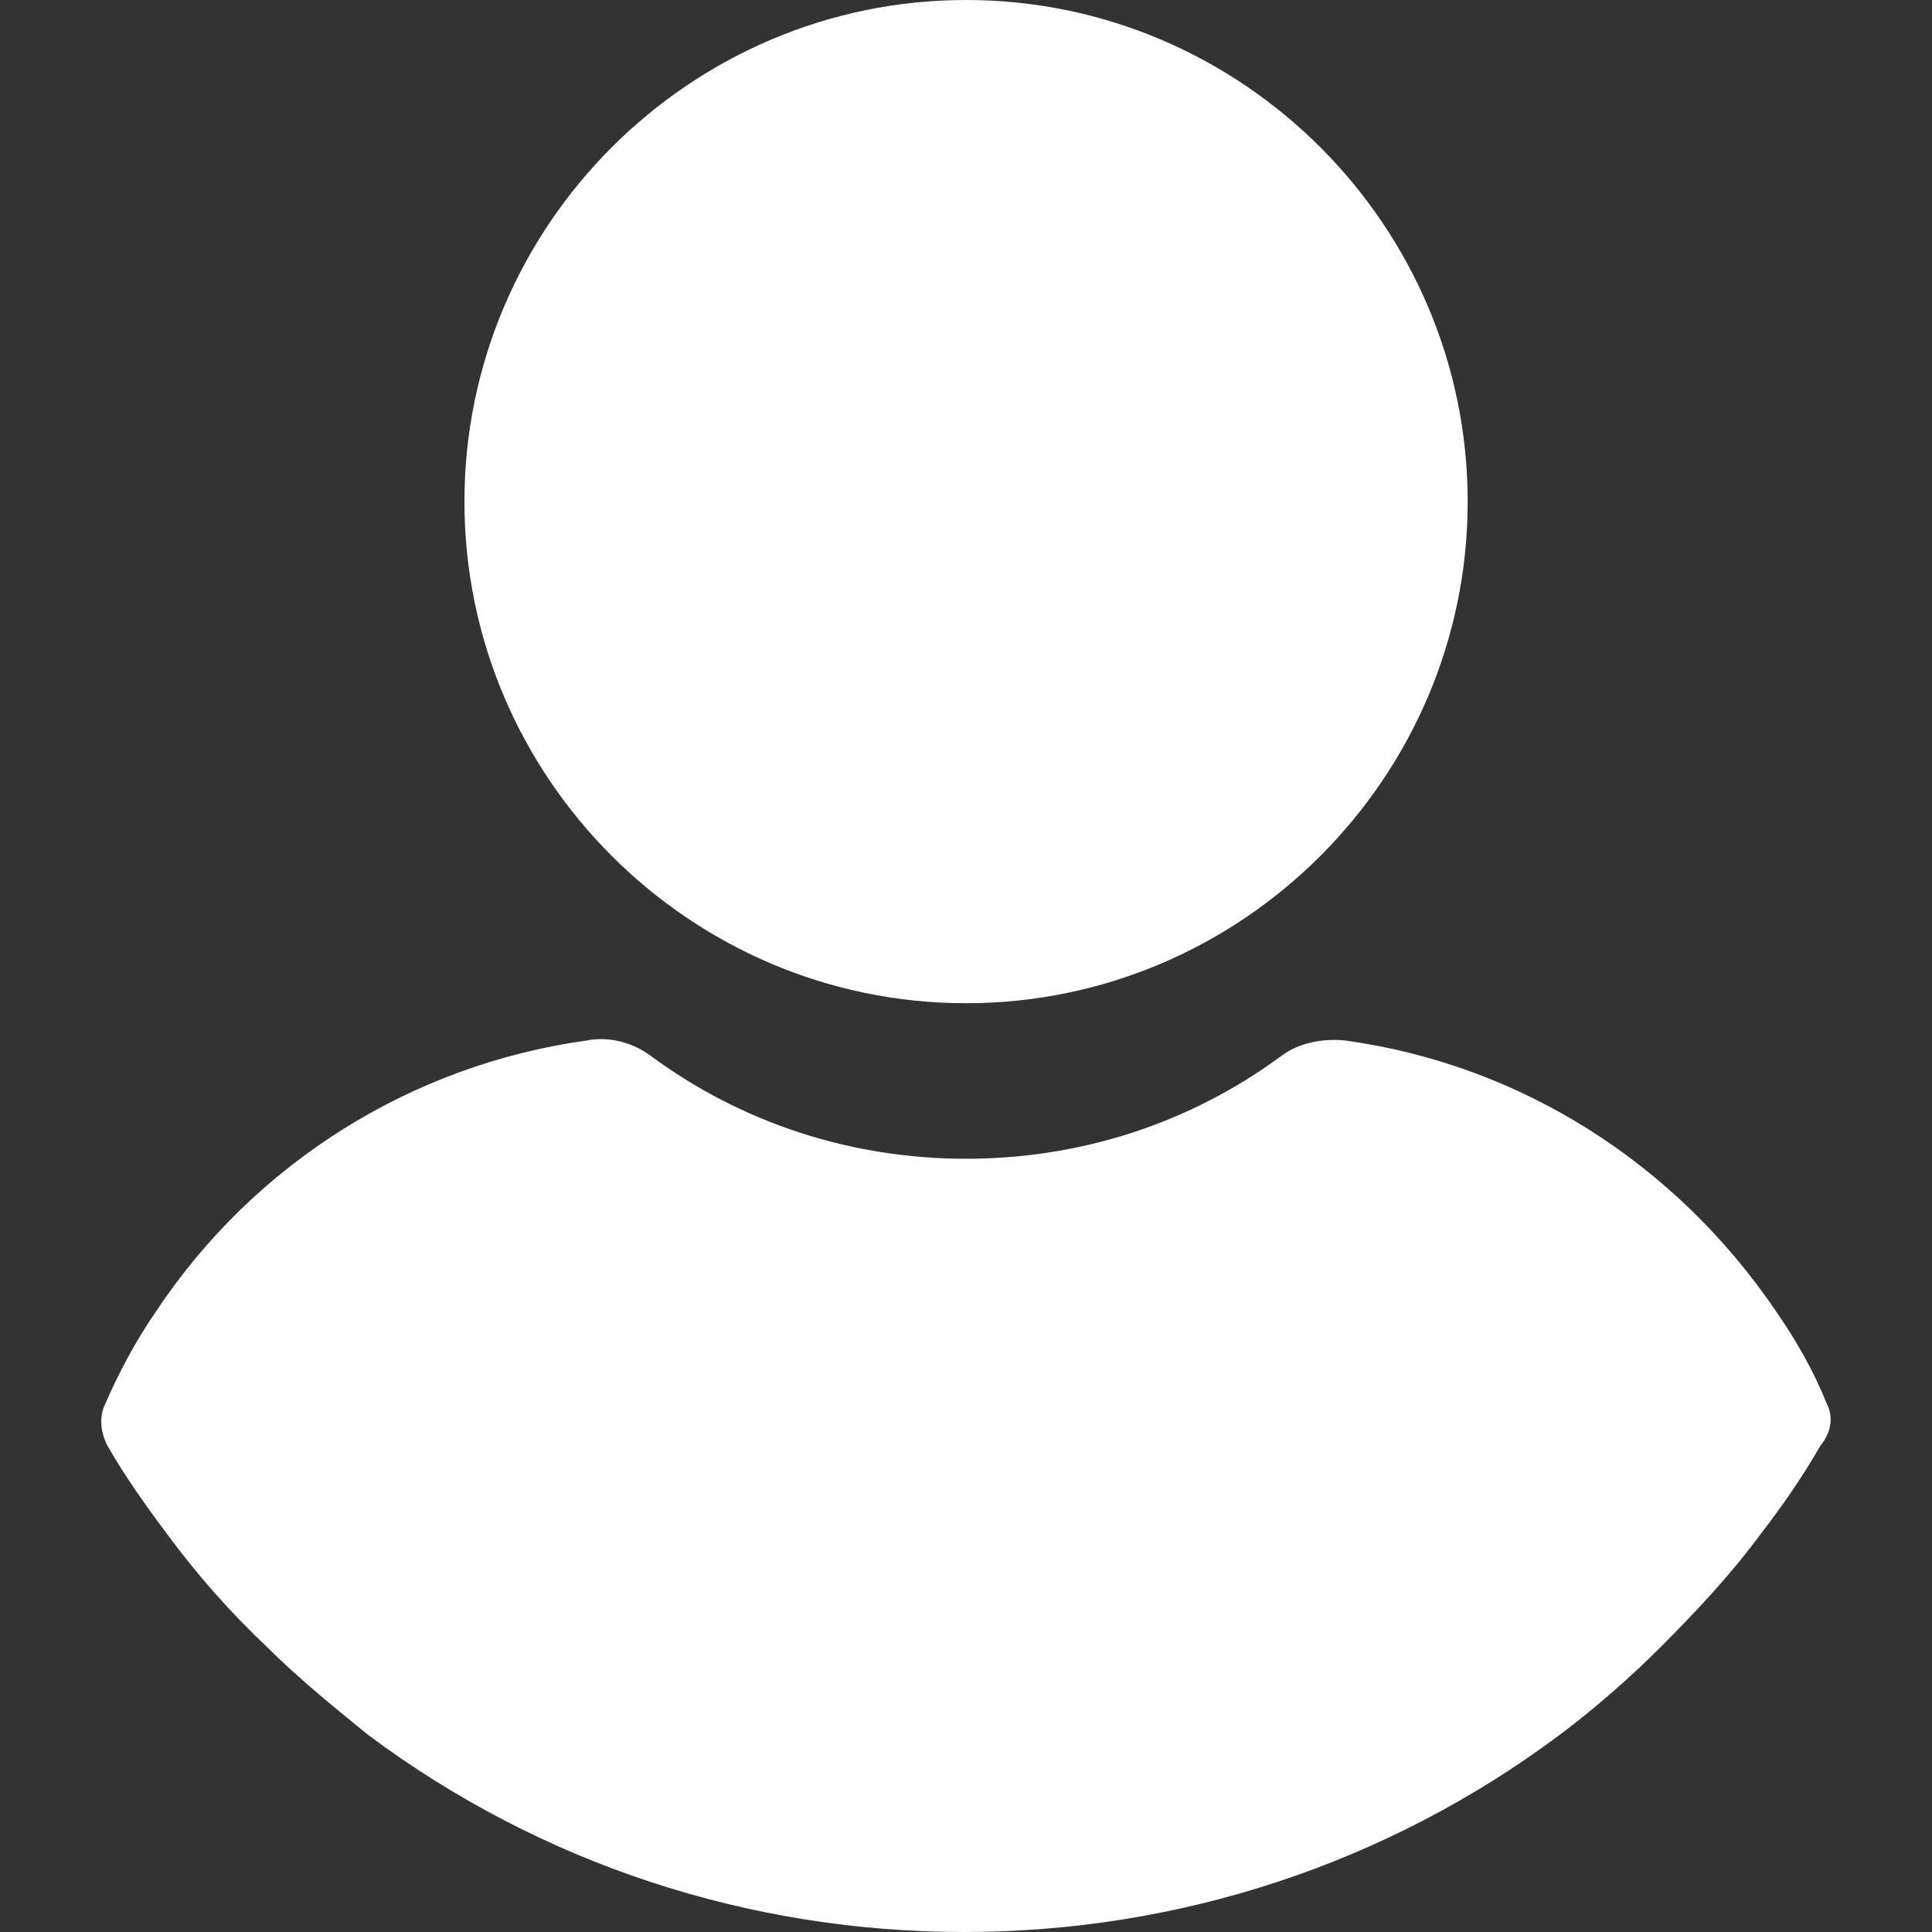 <svg width="48" height="48" viewBox="0 0 48 48" fill="none" xmlns="http://www.w3.org/2000/svg">
<rect x="0" y="0" width="48" height="48" fill="#333333" stroke="none"/>
<path d="M24.002 24.925C30.859 24.925 36.464 19.32 36.464 12.463C36.464 5.605 30.859 0 24.002 0C17.144 0 11.539 5.605 11.539 12.463C11.539 19.32 17.145 24.925 24.002 24.925Z" fill="white"/>
<path d="M45.39 34.884C45.063 34.068 44.628 33.306 44.138 32.598C41.635 28.898 37.771 26.449 33.417 25.85C32.873 25.796 32.274 25.904 31.839 26.231C29.553 27.918 26.832 28.789 24.002 28.789C21.172 28.789 18.451 27.918 16.165 26.231C15.73 25.904 15.131 25.741 14.587 25.85C10.233 26.449 6.315 28.898 3.866 32.598C3.376 33.306 2.941 34.122 2.614 34.884C2.451 35.211 2.505 35.592 2.669 35.918C3.104 36.68 3.648 37.442 4.138 38.095C4.9 39.129 5.716 40.054 6.641 40.925C7.403 41.687 8.274 42.394 9.145 43.102C13.444 46.313 18.614 48 23.948 48C29.281 48 34.451 46.313 38.75 43.102C39.621 42.449 40.492 41.687 41.254 40.925C42.124 40.054 42.995 39.129 43.757 38.095C44.301 37.388 44.791 36.68 45.227 35.918C45.498 35.592 45.553 35.211 45.39 34.884Z" fill="white"/>
</svg>
